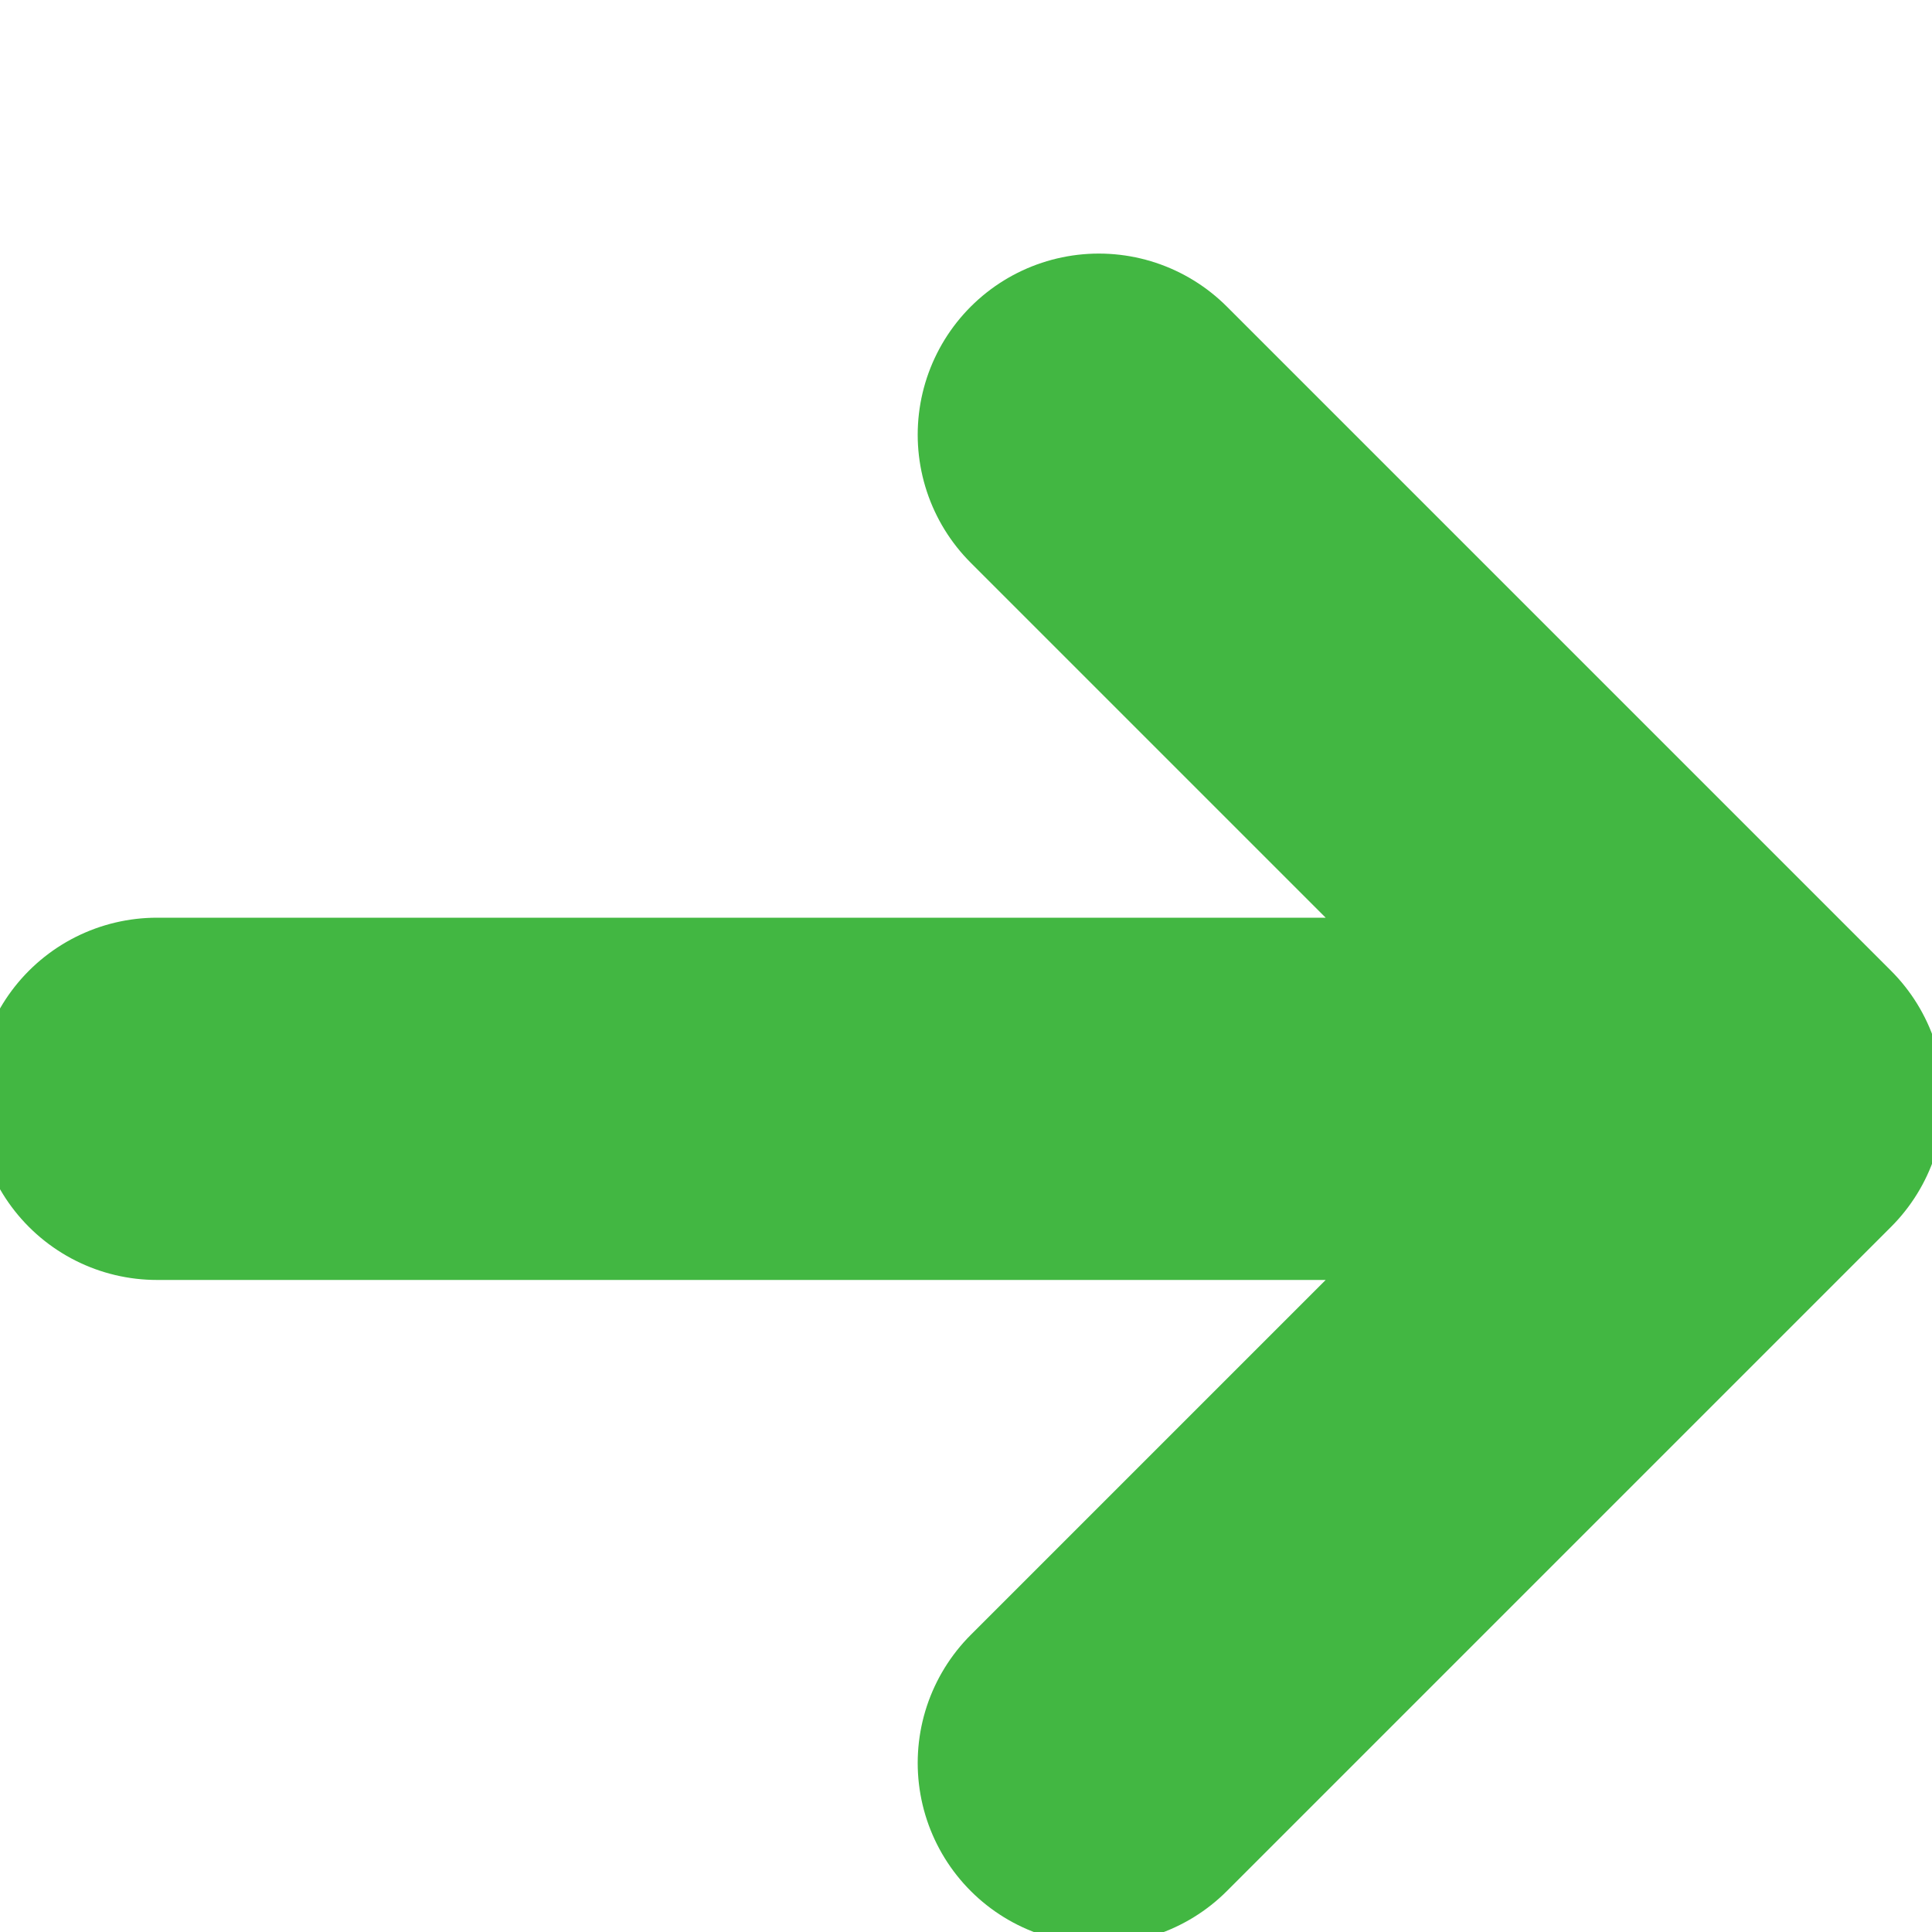 <?xml version="1.0" encoding="UTF-8"?>
<svg id="a" xmlns="http://www.w3.org/2000/svg" width="16px" height="16px" version="1.1" viewBox="0 0 16 16">
  <!-- Generator: Adobe Illustrator 29.6.1, SVG Export Plug-In . SVG Version: 2.1.1 Build 9)  -->
  <defs>
    <style>
      .st0 {
        fill: none;
        stroke: #42b742;
        stroke-linecap: round;
        stroke-linejoin: round;
        stroke-width: 3px;
      }
    </style>
  </defs>
  <path class="st0" d="M1.3,9.1h13.3M14.6,9.1l-5.5,5.5M14.6,9.1l-5.5-5.5"/>
</svg>